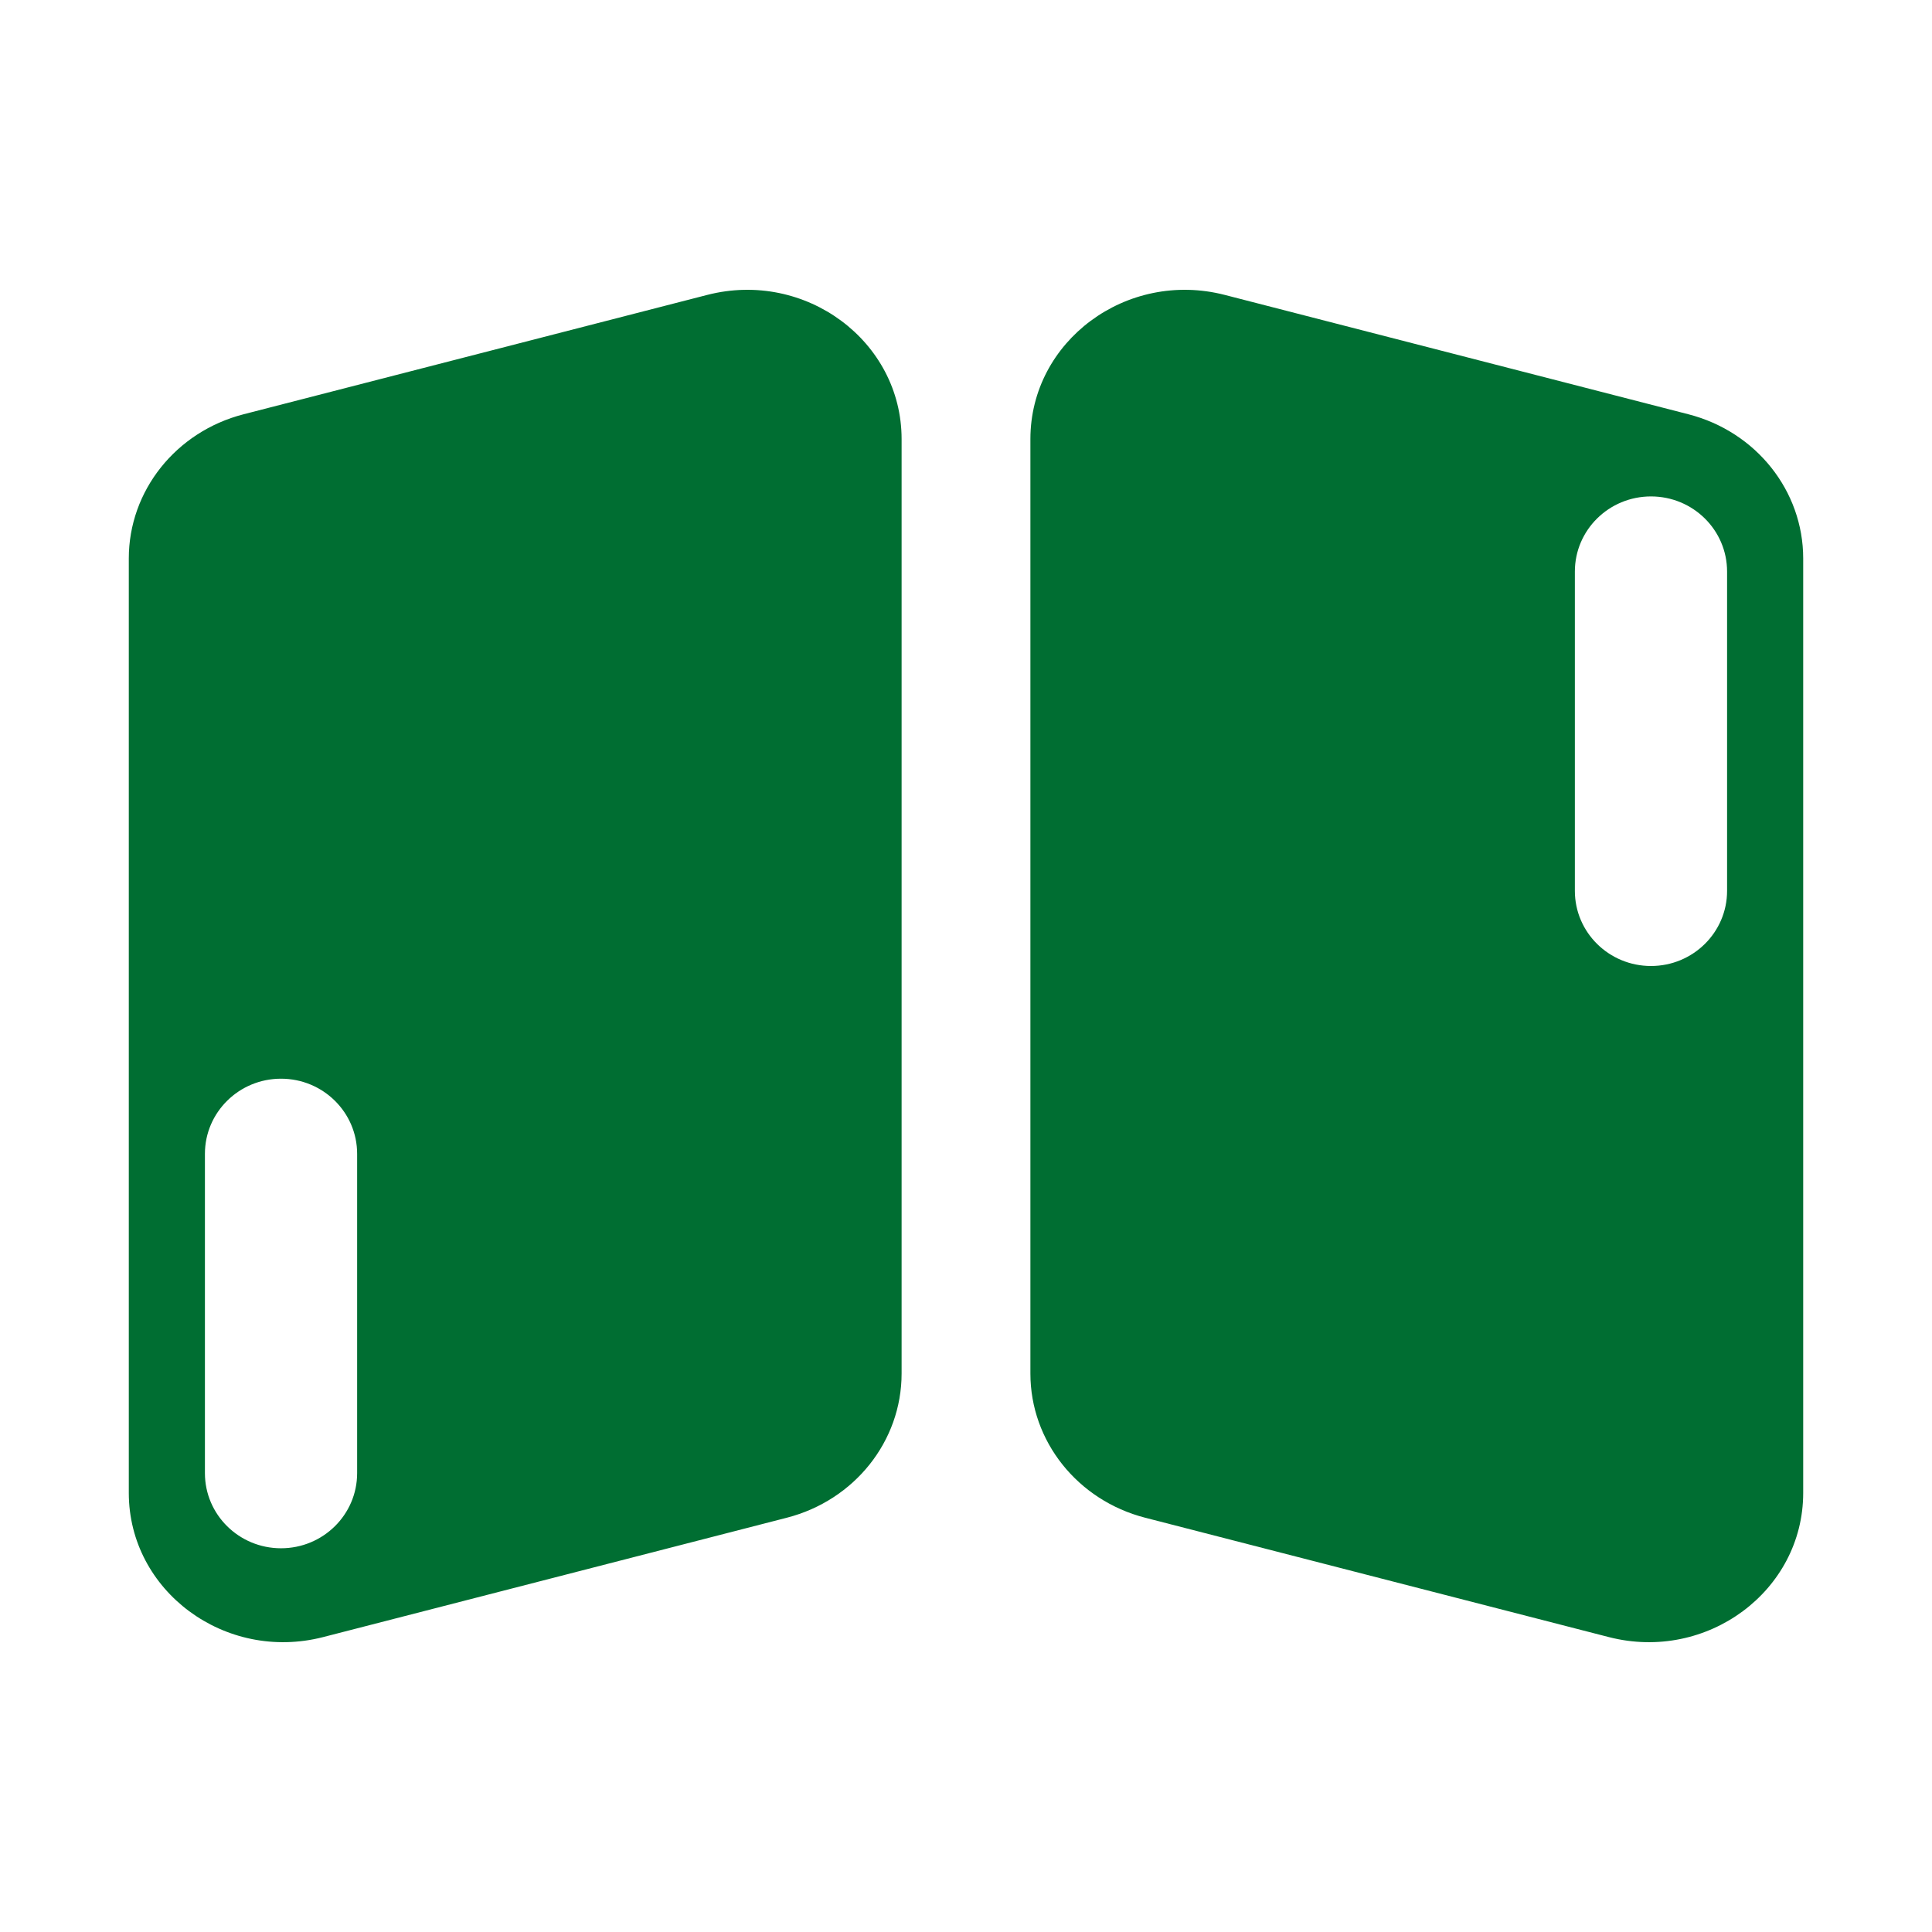 <?xml version="1.0" encoding="UTF-8"?> <svg xmlns="http://www.w3.org/2000/svg" width="60" height="60" viewBox="0 0 60 60" fill="none"><path fill-rule="evenodd" clip-rule="evenodd" d="M32 13.636C32 10.592 34.989 8.375 38.037 9.159L52.437 12.866C54.538 13.407 56 15.243 56 17.343V46.364C56 49.408 53.011 51.625 49.963 50.841L35.563 47.134C33.462 46.593 32 44.757 32 42.657V13.636ZM51.273 15.417C52.578 15.417 53.636 16.461 53.636 17.75V27.667C53.636 28.955 52.578 30 51.273 30C49.967 30 48.909 28.955 48.909 27.667V17.75C48.909 16.461 49.967 15.417 51.273 15.417Z" fill="#006E32"></path><path fill-rule="evenodd" clip-rule="evenodd" d="M4 17.343C4 15.243 5.462 13.407 7.563 12.866L21.963 9.159C25.011 8.375 28 10.592 28 13.636V42.657C28 44.757 26.538 46.593 24.437 47.134L10.037 50.841C6.99 51.625 4 49.408 4 46.364V17.343ZM11.091 35.833C11.091 34.545 10.033 33.5 8.727 33.5C7.422 33.5 6.364 34.545 6.364 35.833V45.75C6.364 47.039 7.422 48.083 8.727 48.083C10.033 48.083 11.091 47.039 11.091 45.75V35.833Z" fill="#006E32"></path></svg> 